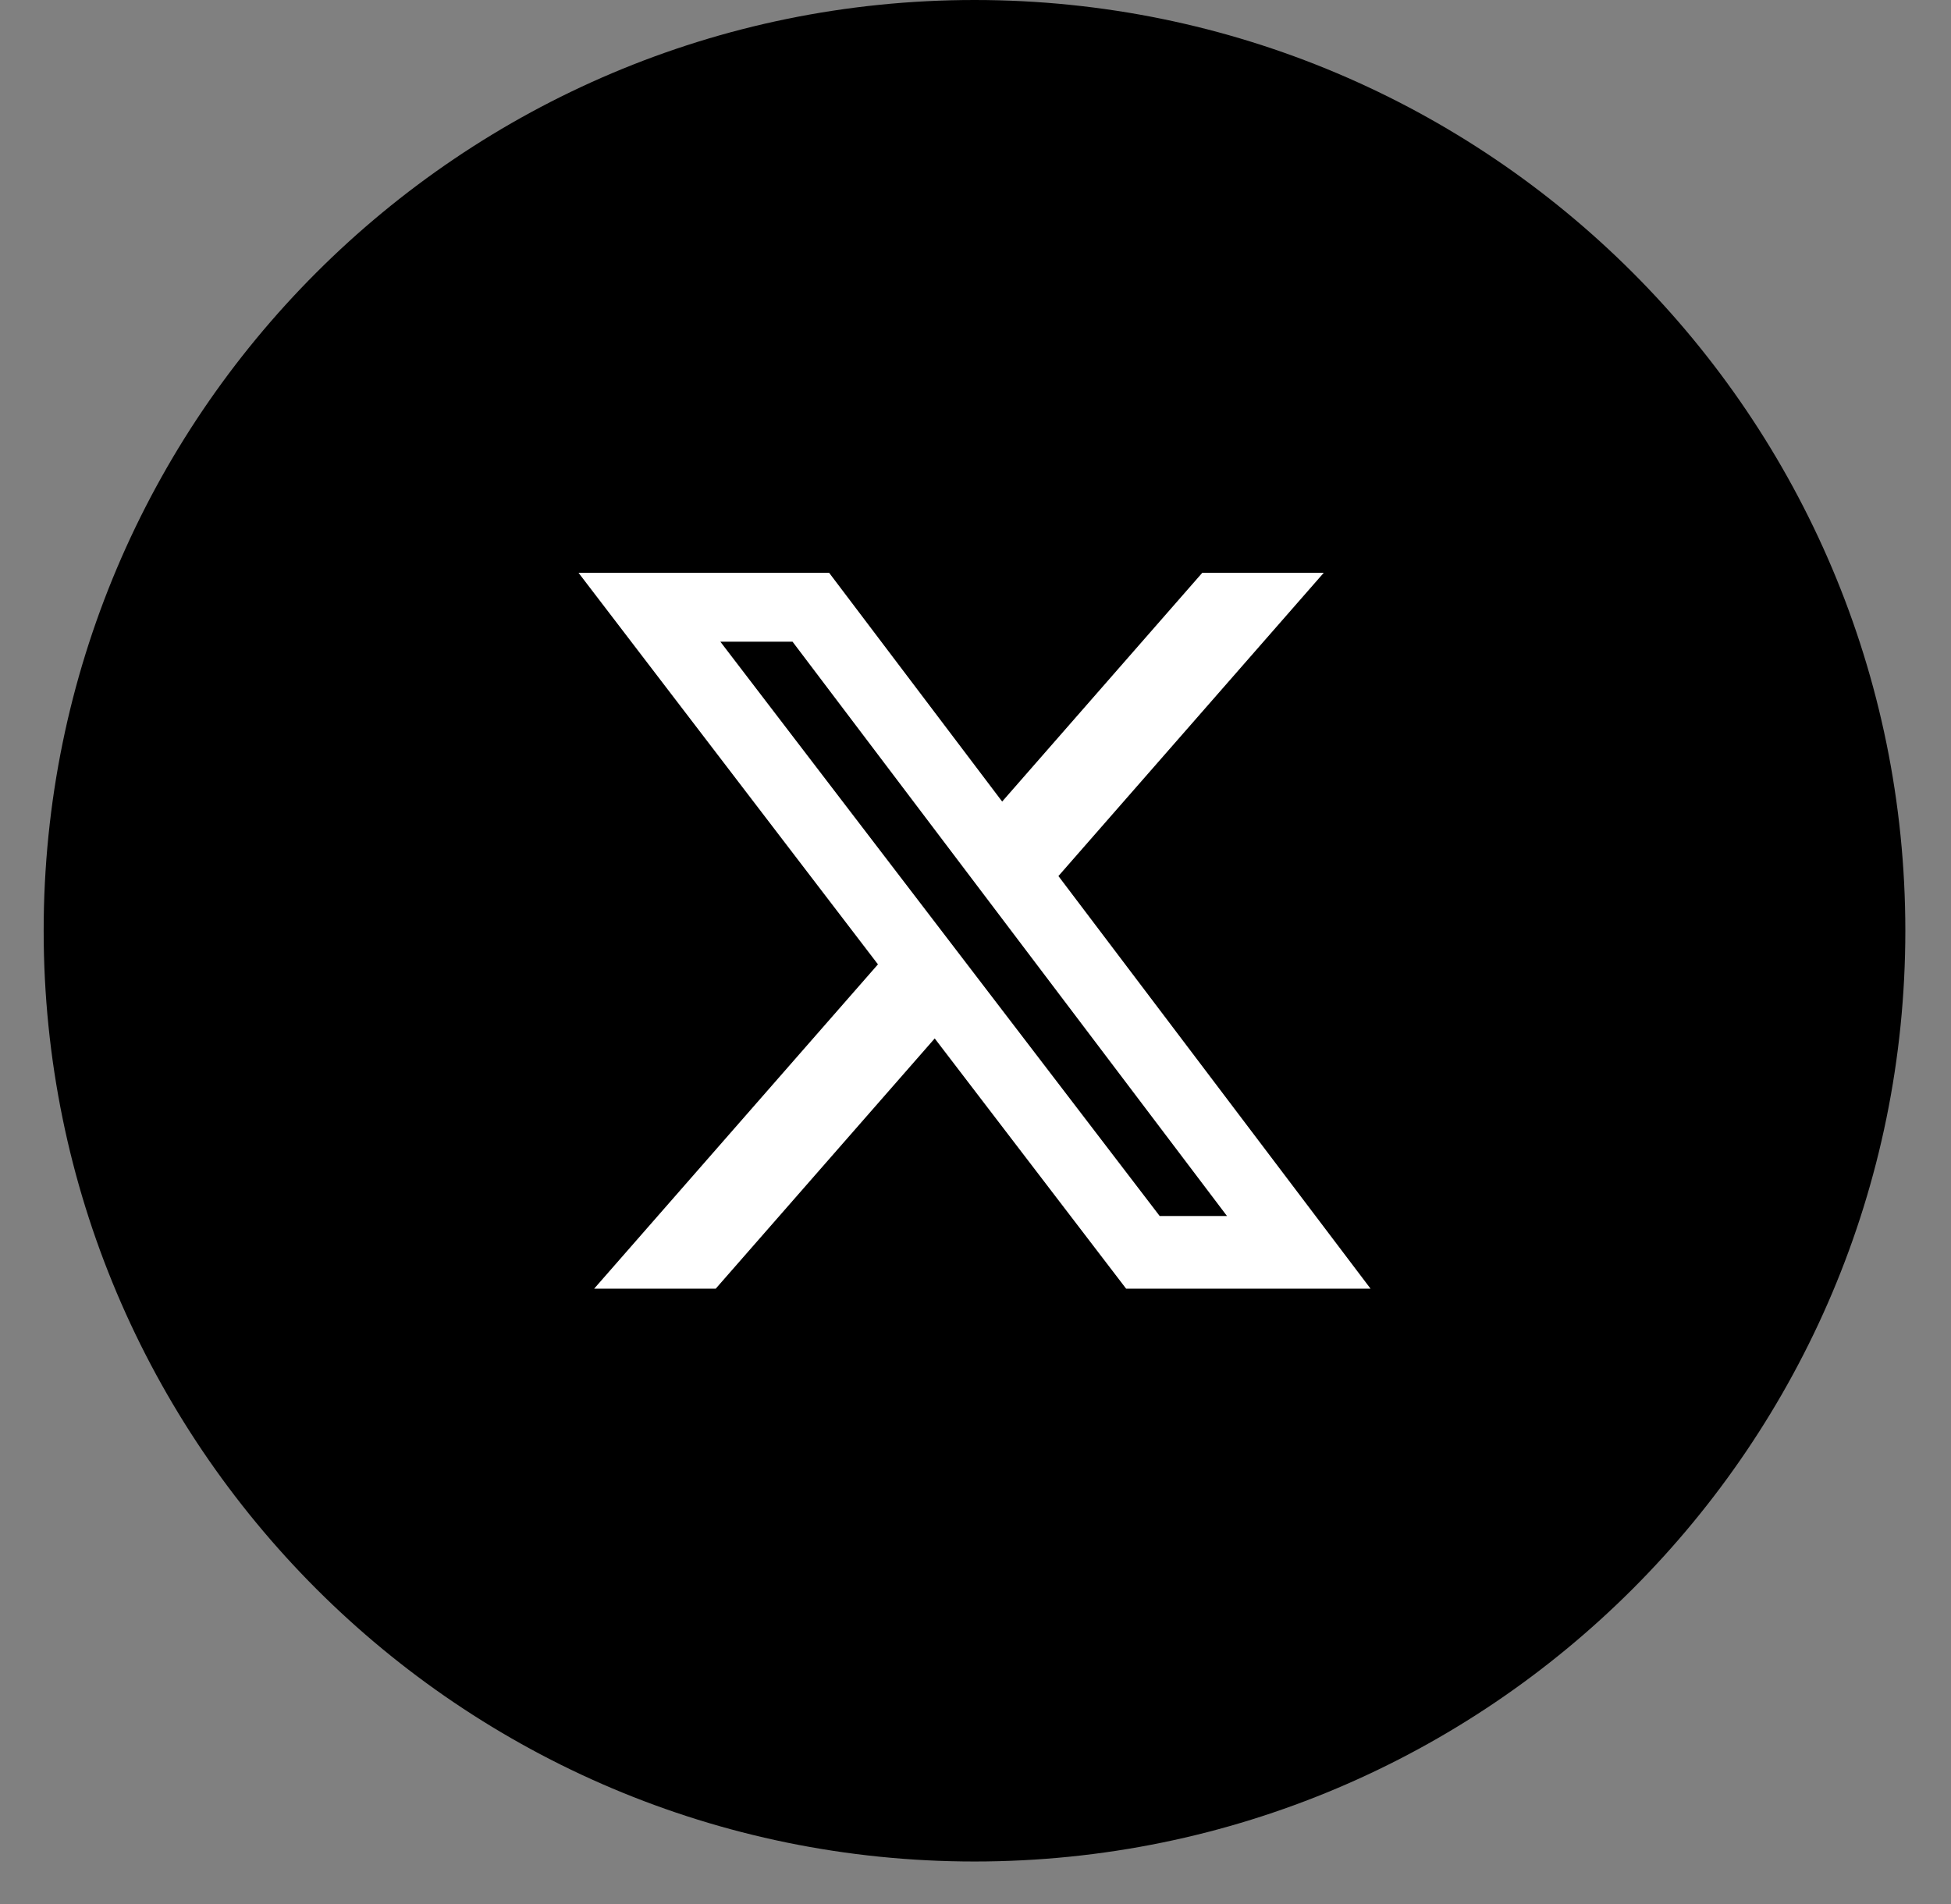 <svg width="42" height="41" viewBox="0 0 42 41" fill="none" xmlns="http://www.w3.org/2000/svg">
<rect x="0" y="0" width="42" height="41" fill="#808080" stroke="none"/>
<g clip-path="url(#clip0_1466_382)">
<path fill-rule="evenodd" clip-rule="evenodd" d="M20.979 0C32.046 0 41.017 8.972 41.017 20.038C41.017 31.105 32.046 40.077 20.979 40.077C9.912 40.077 0.94 31.105 0.94 20.038C0.94 8.972 9.912 0 20.979 0Z" fill="black"/>
<path d="M25.882 12.332H28.497L22.785 18.861L29.505 27.745H24.243L20.122 22.357L15.407 27.745H12.79L18.9 20.762L12.454 12.332H17.849L21.574 17.257L25.882 12.332ZM24.965 26.18H26.414L17.061 13.815H15.507L24.965 26.18Z" fill="white"/>
</g>
<defs>
<clipPath id="clip0_1466_382">
<rect width="40.077" height="40.077" fill="white" transform="translate(0.94)"/>
</clipPath>
</defs>
</svg>
